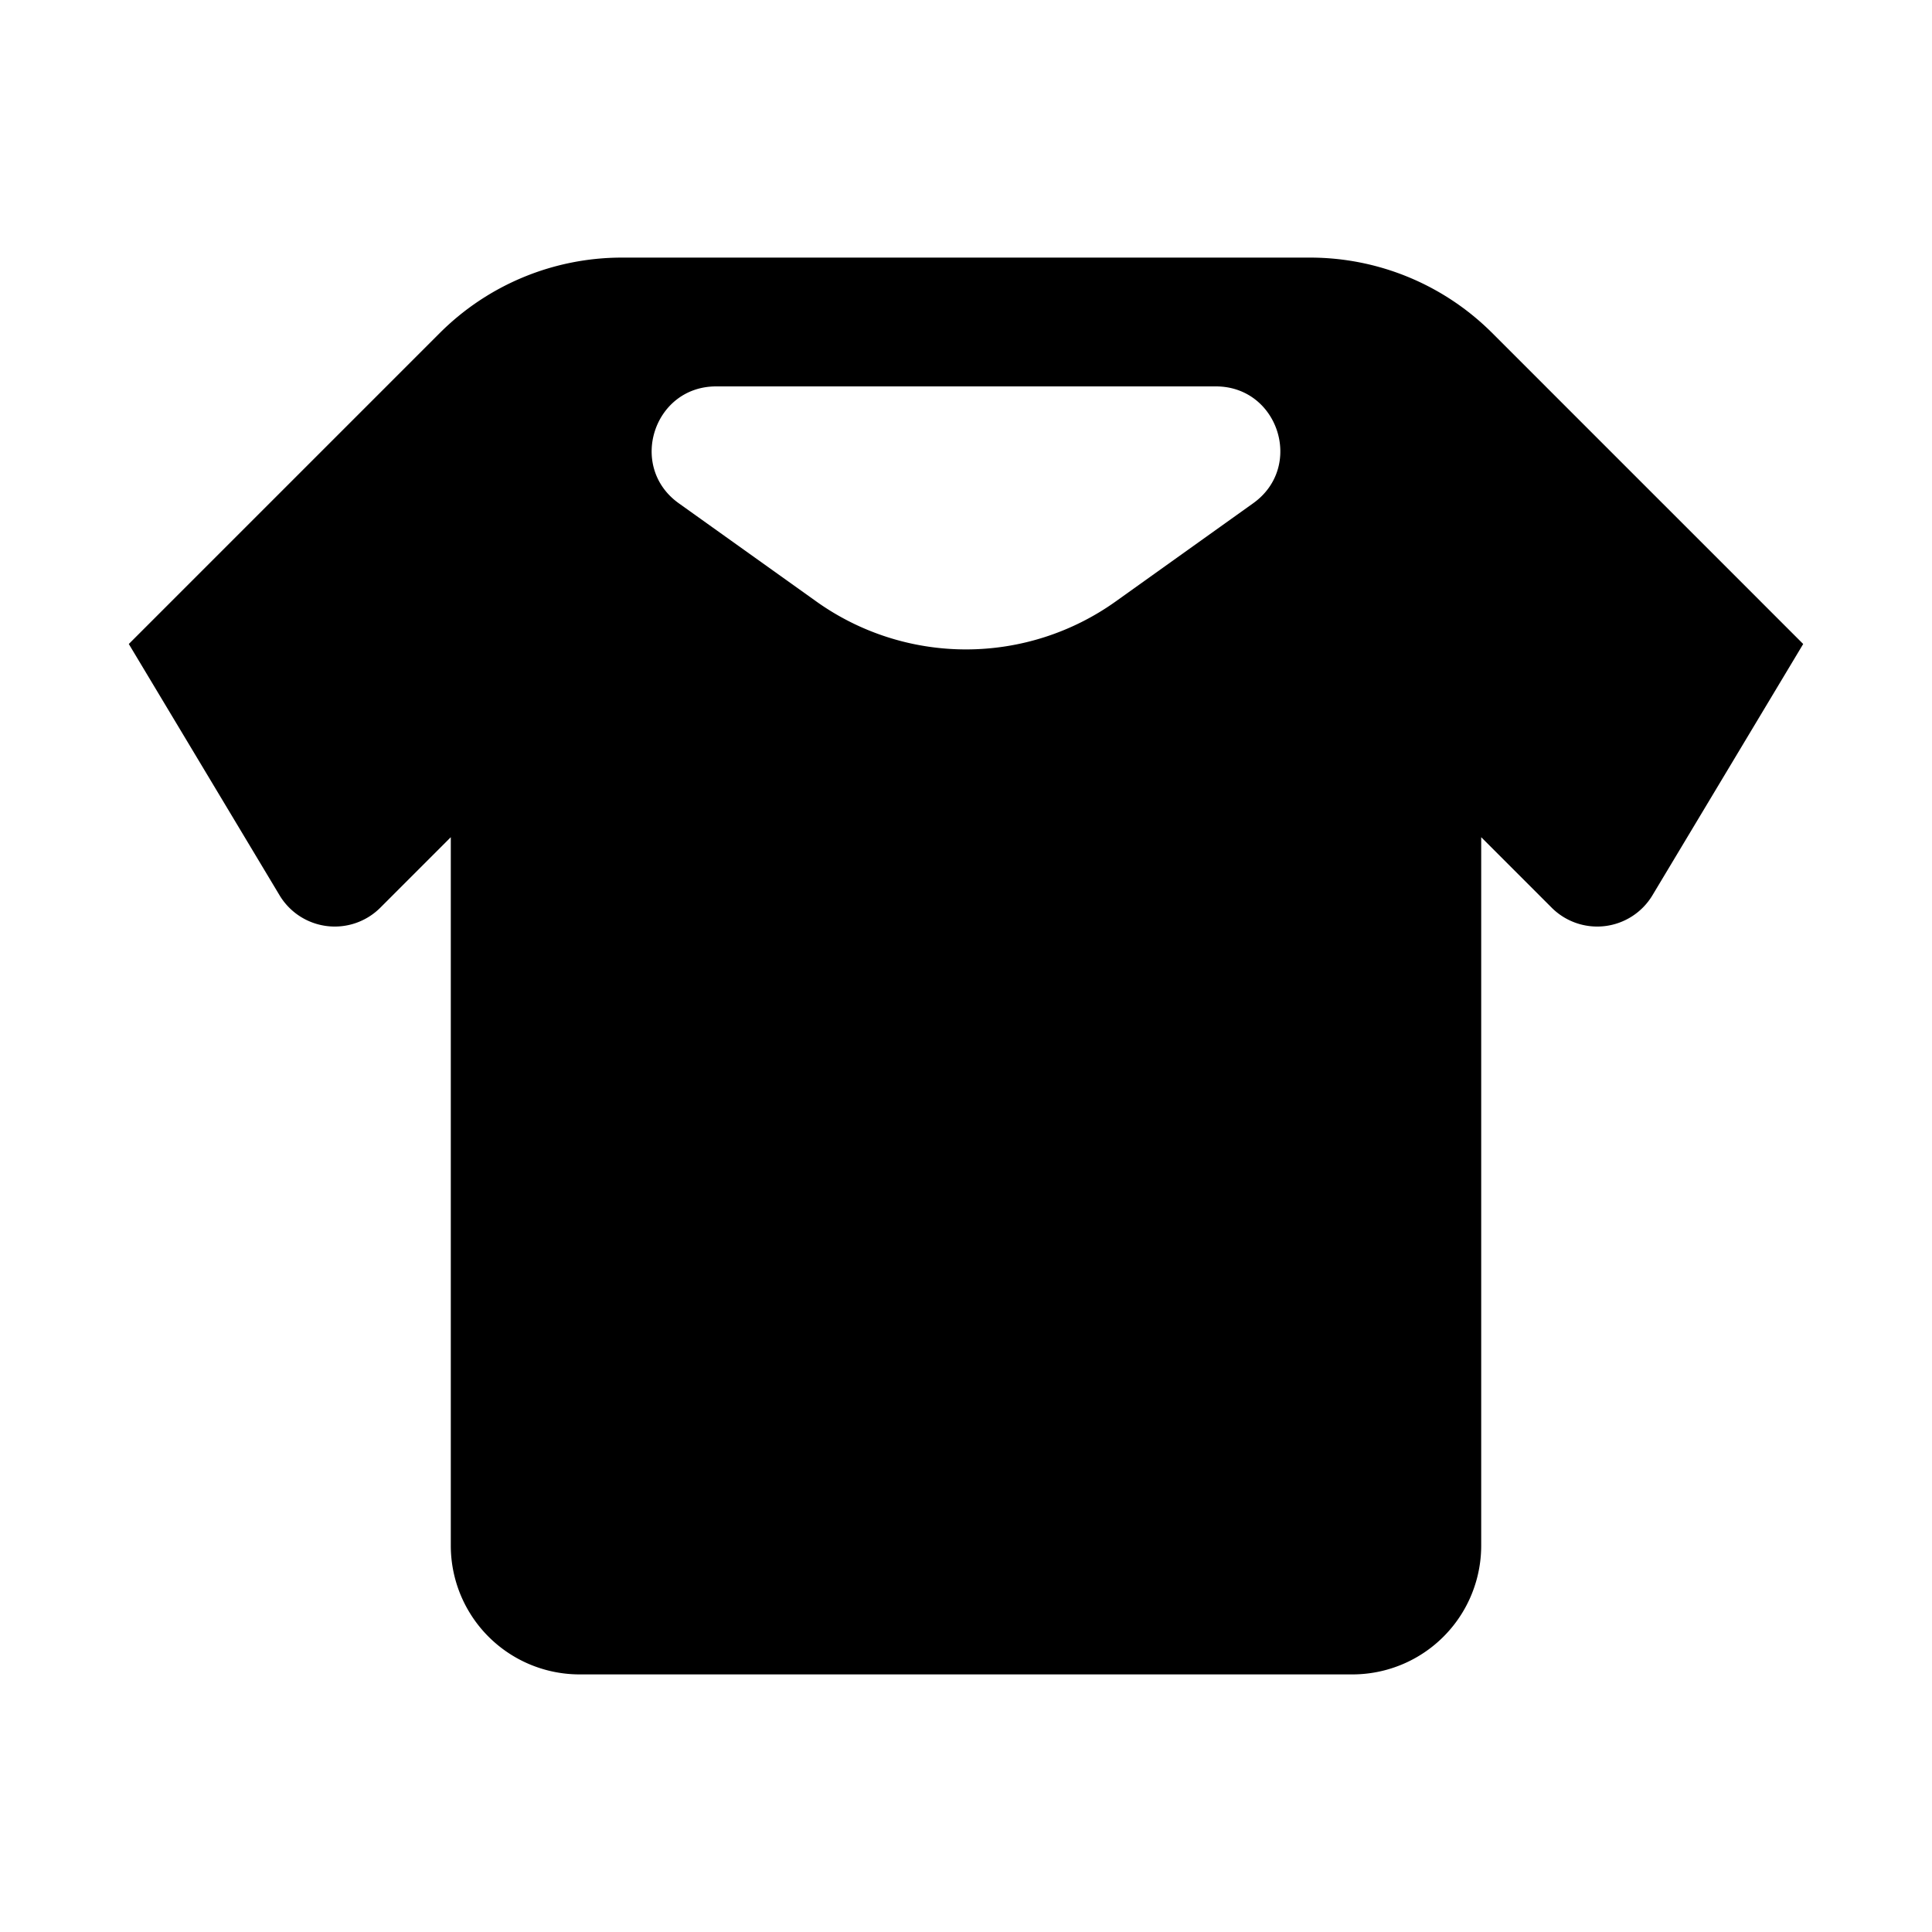 <svg viewBox="0 0 30 30" fill="none" xmlns="http://www.w3.org/2000/svg"><path fill-rule="evenodd" clip-rule="evenodd" d="M6.828 5.172L2 10l2.341 3.902a1 1 0 001.565.192L7 13v11a2 2 0 002 2h12a2 2 0 002-2V13l1.094 1.094a1 1 0 001.565-.192L28 10l-4.828-4.828A4 4 0 0020.343 4H9.657a4 4 0 00-2.829 1.172zM11.12 6h7.76c.972 0 1.372 1.248.58 1.814l-2.135 1.525a4 4 0 01-4.65 0l-2.136-1.525C9.748 7.248 10.148 6 11.12 6z" fill="currentColor"/></svg>